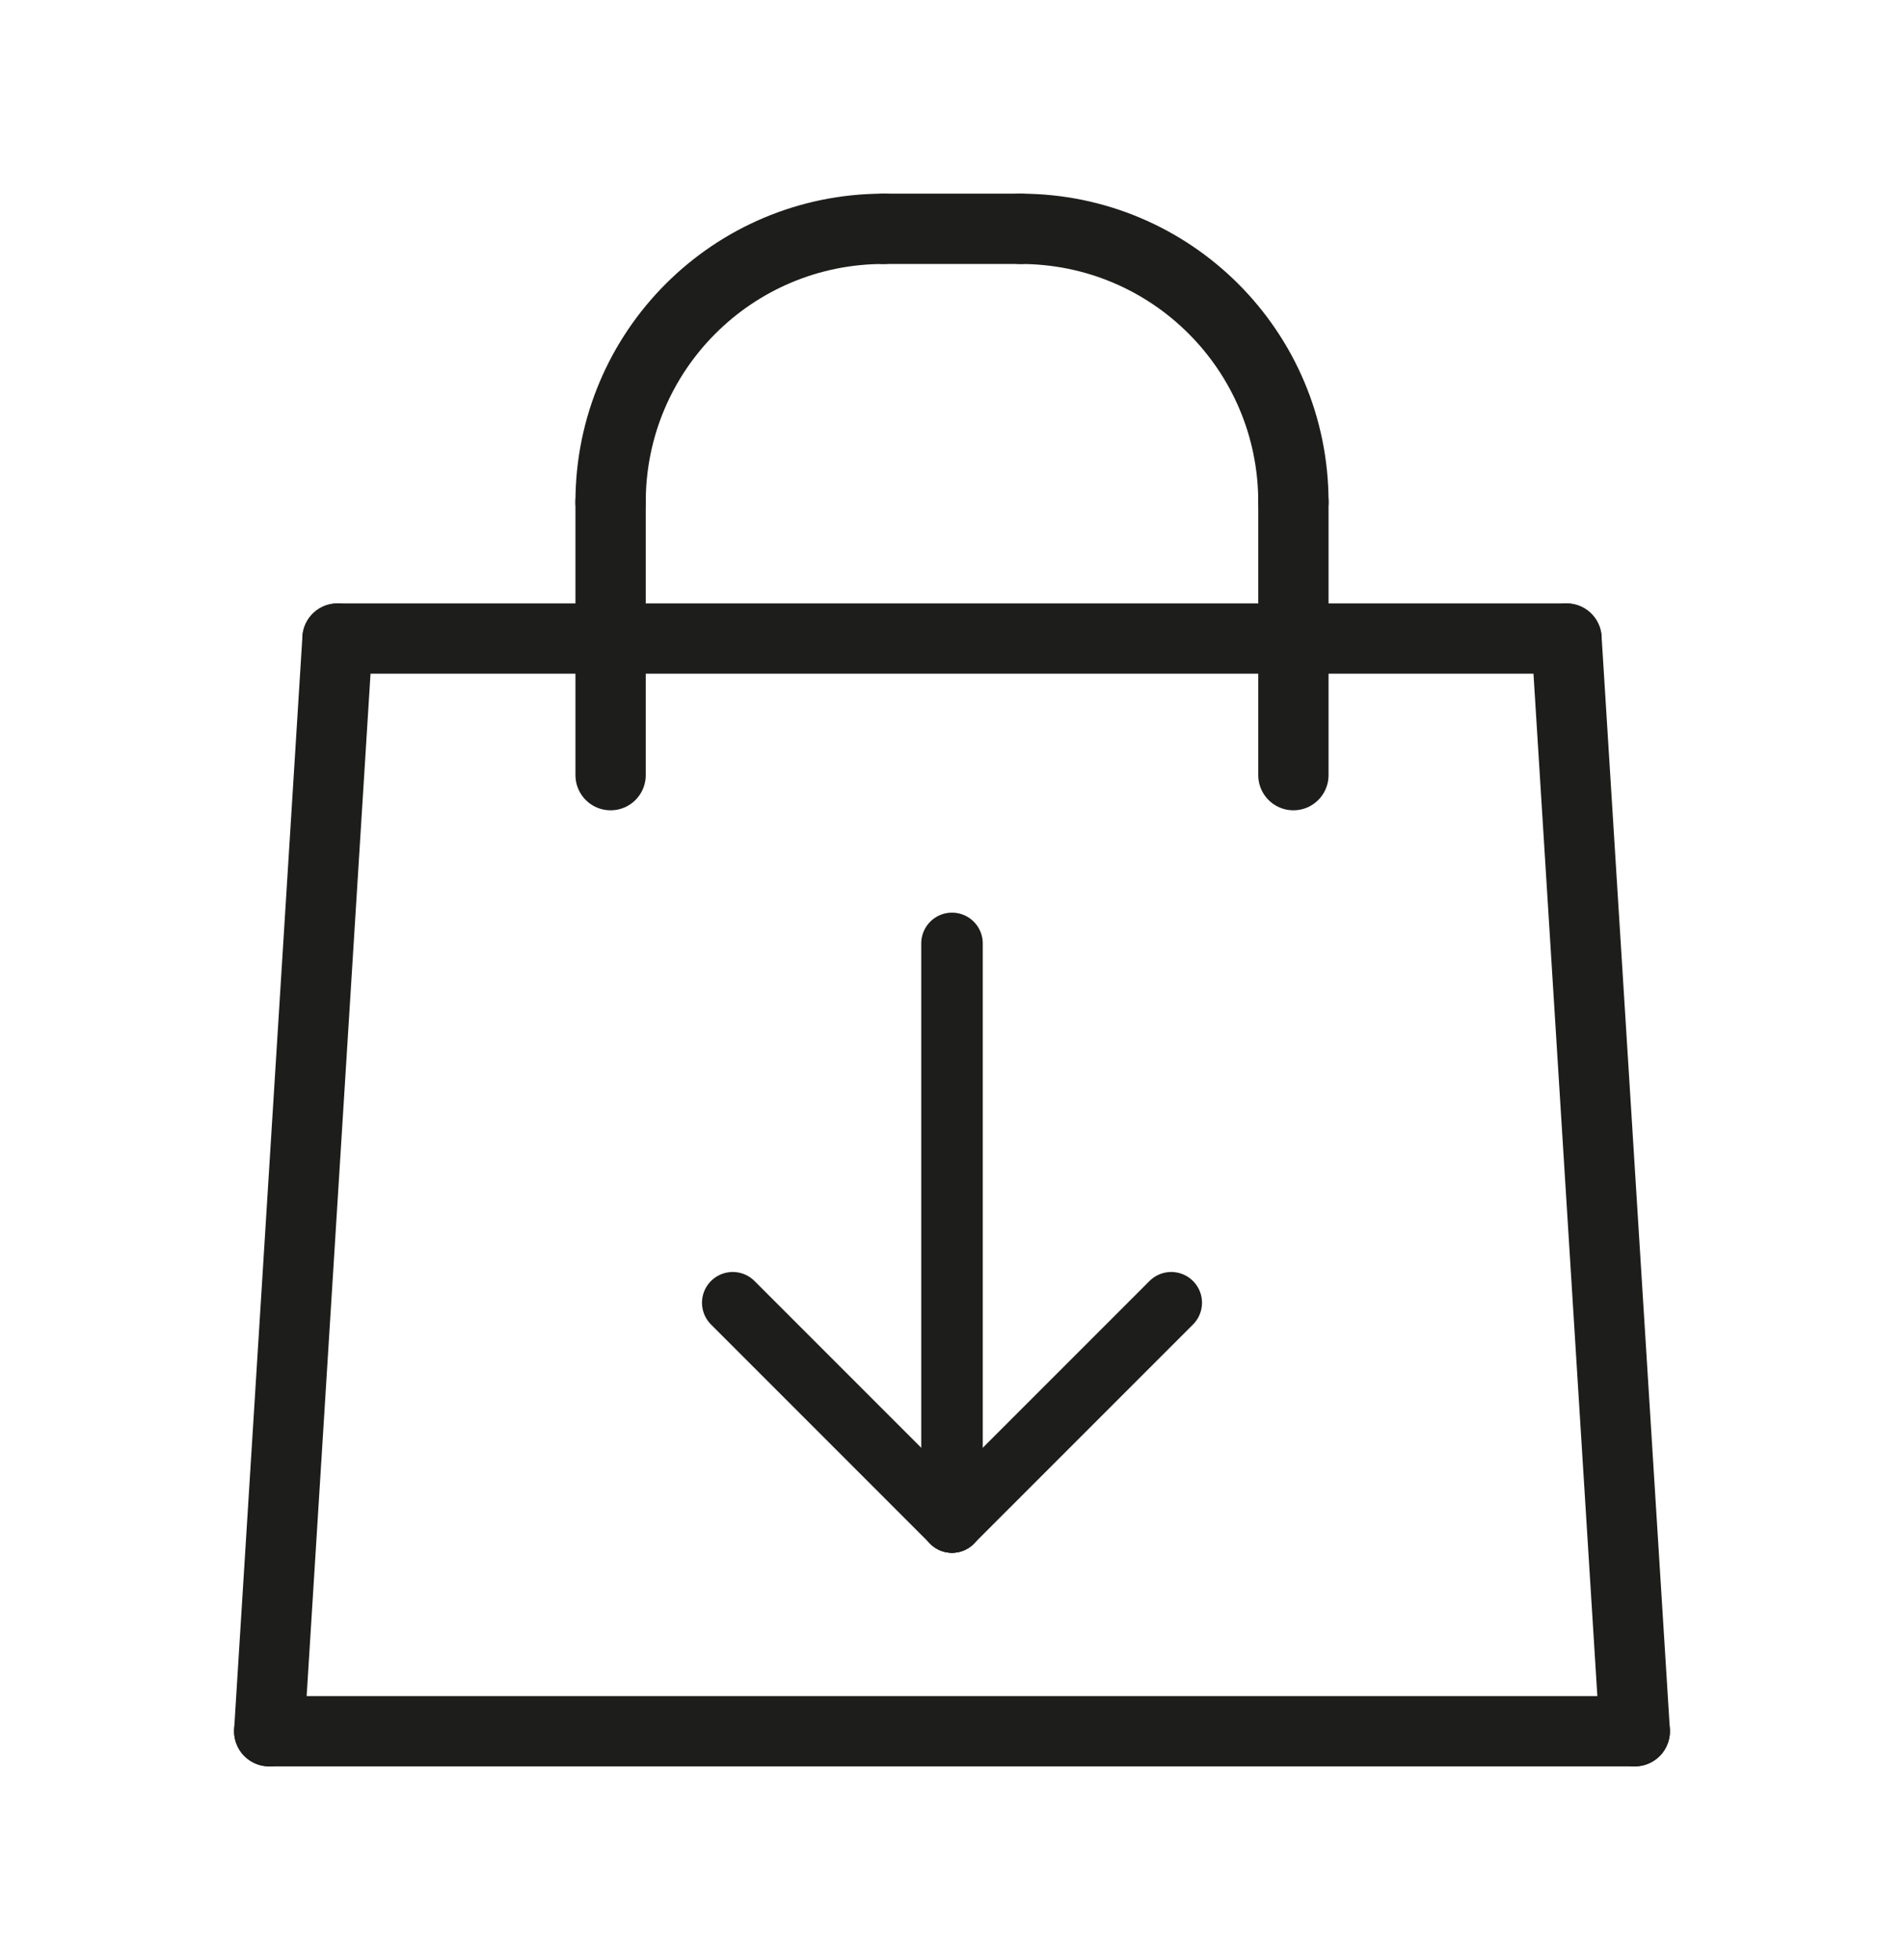 <?xml version="1.0" encoding="UTF-8"?>
<svg id="_ÎÓÈ_1" data-name="—ÎÓÈ_1" xmlns="http://www.w3.org/2000/svg" viewBox="0 0 650 669">
  <defs>
    <style>
      .cls-1 {
        stroke-width: 21px;
      }

      .cls-1, .cls-2 {
        fill: none;
        stroke: #1d1d1b;
        stroke-linecap: round;
        stroke-linejoin: round;
      }

      .cls-2 {
        stroke-width: 24px;
      }
    </style>
  </defs>
  <g>
    <line class="cls-1" x1="325" y1="519.5" x2="325" y2="322"/>
    <line class="cls-1" x1="325" y1="519.5" x2="250.15" y2="444.65"/>
    <line class="cls-1" x1="399.85" y1="444.65" x2="325" y2="519.5"/>
  </g>
  <g>
    <line class="cls-2" x1="91.91" y1="590.9" x2="558.09" y2="590.9"/>
    <line class="cls-2" x1="534.78" y1="217.95" x2="558.09" y2="590.9"/>
    <line class="cls-2" x1="115.22" y1="217.95" x2="91.91" y2="590.9"/>
    <line class="cls-2" x1="534.78" y1="217.95" x2="115.22" y2="217.95"/>
    <path class="cls-2" d="M208.45,171.34c0-51.54,41.7-93.24,93.24-93.24"/>
    <path class="cls-2" d="M441.55,171.34c0-51.54-41.7-93.24-93.24-93.24"/>
    <line class="cls-2" x1="301.69" y1="78.1" x2="348.31" y2="78.1"/>
    <line class="cls-2" x1="208.45" y1="171.34" x2="208.45" y2="264.57"/>
    <line class="cls-2" x1="441.55" y1="171.34" x2="441.55" y2="264.57"/>
  </g>
</svg>